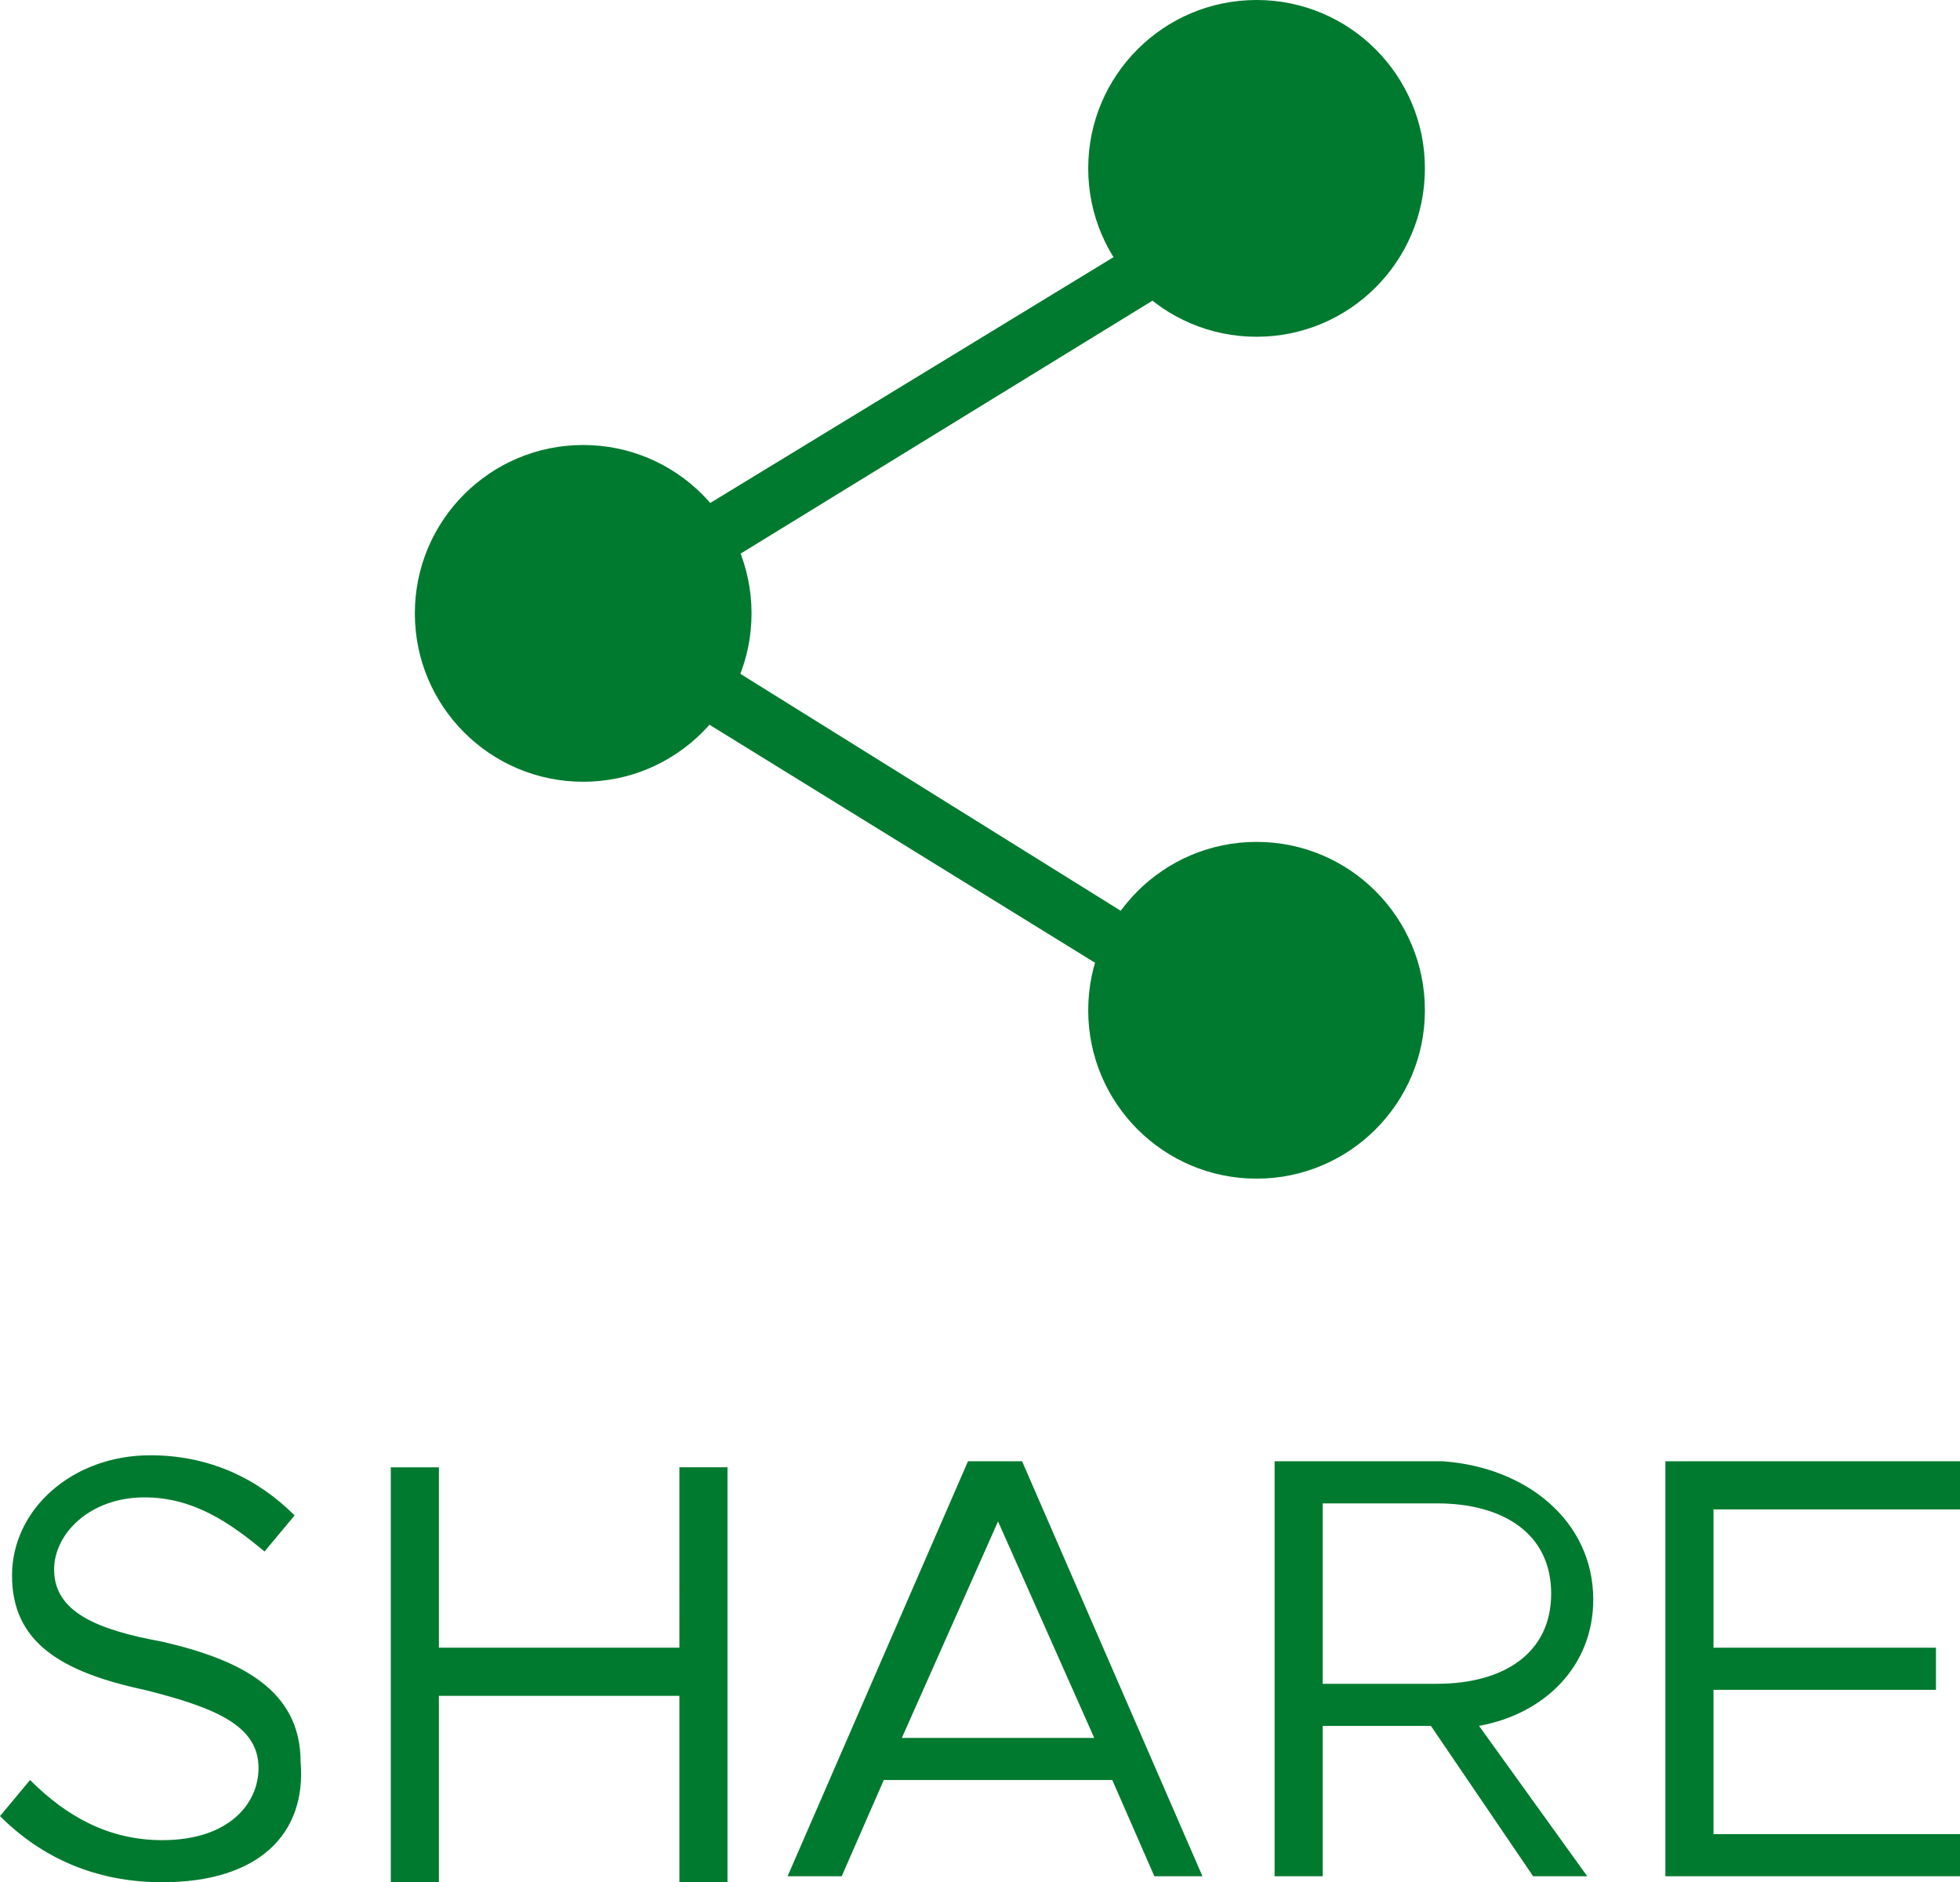 <?xml version="1.0" encoding="utf-8"?>
<!-- Generator: Adobe Illustrator 28.1.0, SVG Export Plug-In . SVG Version: 6.00 Build 0)  -->
<svg version="1.1" id="Layer_1" xmlns="http://www.w3.org/2000/svg" xmlns:xlink="http://www.w3.org/1999/xlink" x="0px" y="0px"
	 viewBox="0 0 32.6 31.3" style="enable-background:new 0 0 32.6 31.3;" xml:space="preserve">
<style type="text/css">
	.st0{fill:#007A2F;}
</style>
<g>
	<g>
		<polygon class="st0" points="21.6,18.1 8.8,10.2 21.6,2.4 22.1,3.2 10.7,10.2 22.1,17.3 		"/>
	</g>
	<circle class="st0" cx="20.9" cy="2.8" r="2.8"/>
	<circle class="st0" cx="20.9" cy="16.8" r="2.8"/>
	<circle class="st0" cx="9.7" cy="10.2" r="2.8"/>
</g>
<path class="st0" d="M2.7,31.3c-1.1,0-2-0.4-2.7-1.1l0.5-0.6c0.6,0.6,1.3,1,2.2,1c1.1,0,1.6-0.6,1.6-1.2c0-0.7-0.7-1-1.9-1.3
	c-1.4-0.3-2.2-0.8-2.2-1.9c0-1.1,1-2,2.3-2c1,0,1.8,0.4,2.4,1l-0.5,0.6c-0.6-0.5-1.2-0.9-2-0.9c-0.9,0-1.5,0.6-1.5,1.2
	c0,0.7,0.7,1,1.8,1.2c1.3,0.3,2.3,0.8,2.3,2C5.1,30.5,4.3,31.3,2.7,31.3z M11.3,24.4h0.8v6.9h-0.8v-3.1h-4v3.1H6.5v-6.9h0.8v3h4
	V24.4z M19.2,31.2l-0.7-1.6h-3.8L14,31.2h-0.9l3-6.9h0.9l3,6.9H19.2z M15,28.9h3.2l-1.6-3.6L15,28.9z M26.5,26.6
	c0,1.1-0.8,1.9-1.9,2.1l1.8,2.5h-0.9l-1.7-2.5H22v2.5h-0.8v-6.9H24C25.4,24.4,26.5,25.3,26.5,26.6z M22,25.1V28h1.9
	c1.1,0,1.9-0.5,1.9-1.5s-0.8-1.5-1.9-1.5H22z M32.6,25.1h-4.1v2.3h3.7v0.7h-3.7v2.4h4.1v0.7h-4.9v-6.9h4.9V25.1z"/>
</svg>
